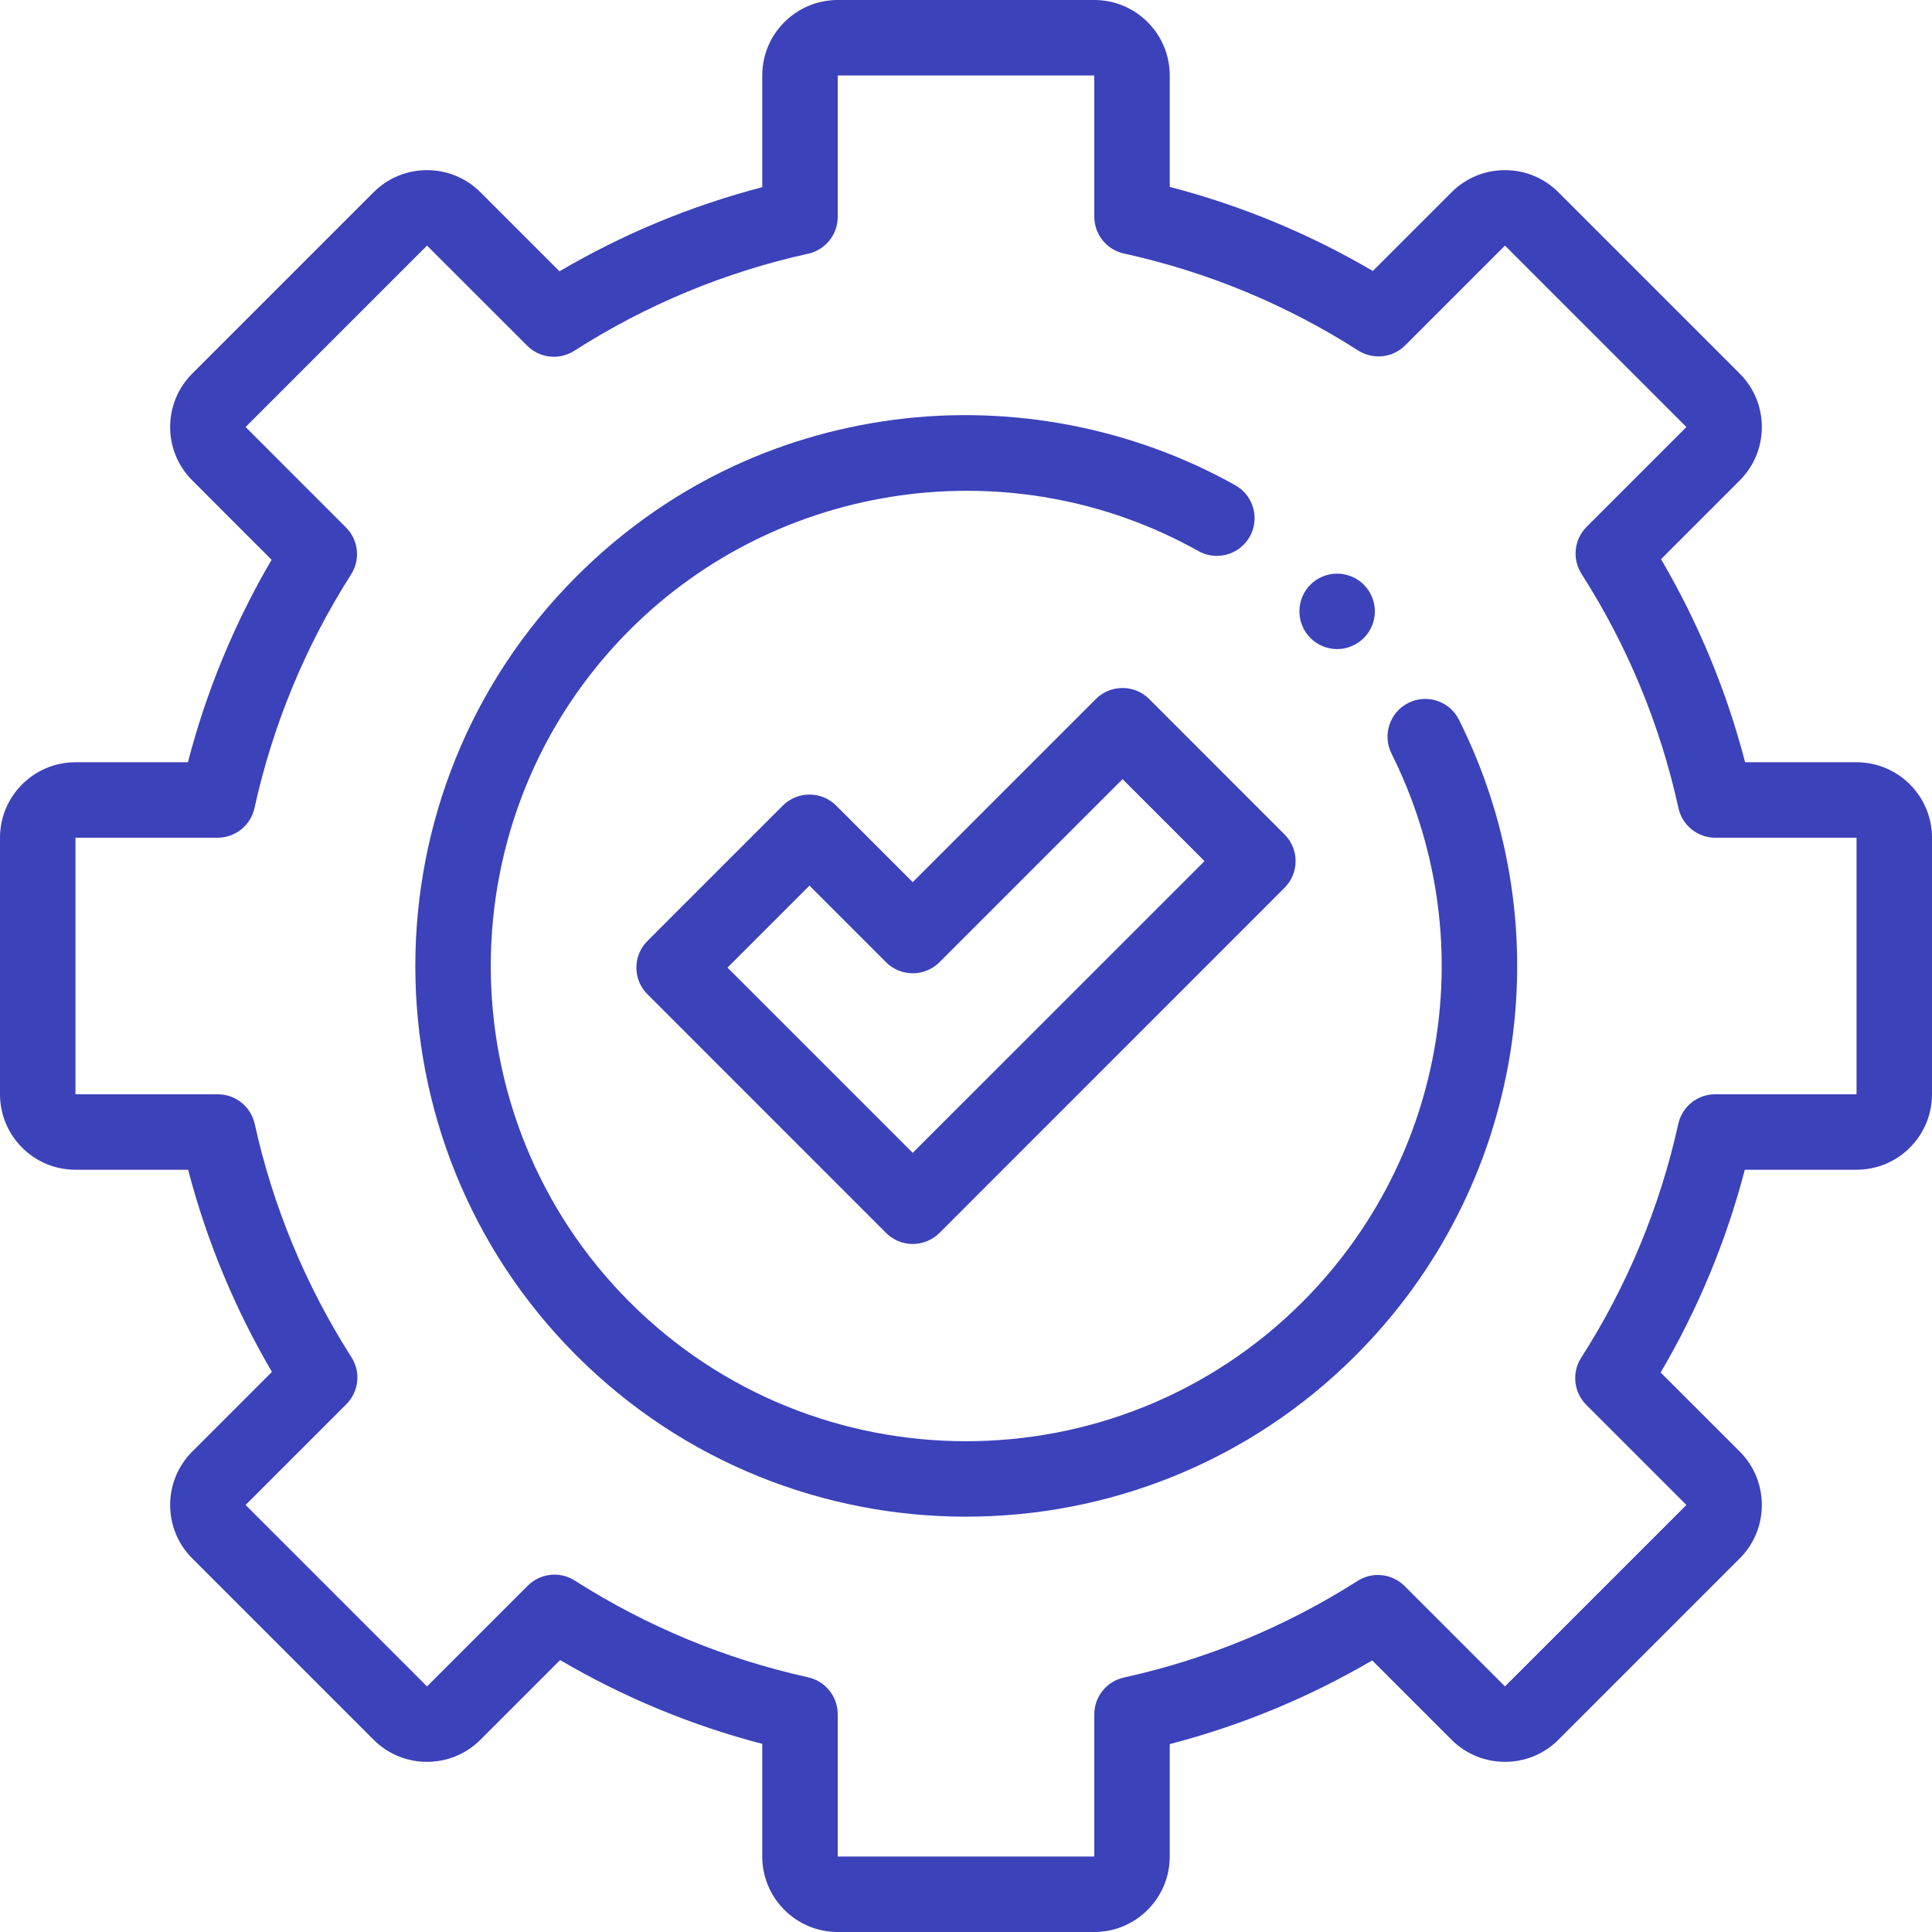 <svg width="35" height="35" viewBox="0 0 35 35" fill="none" xmlns="http://www.w3.org/2000/svg">
<path d="M19.824 35H15.176C14.422 35 13.809 34.387 13.809 33.633V31.592C12.522 31.256 11.295 30.747 10.147 30.074L8.703 31.518C8.169 32.051 7.302 32.051 6.769 31.518L3.482 28.231C2.949 27.698 2.949 26.831 3.482 26.297L4.926 24.853C4.253 23.705 3.744 22.478 3.408 21.191H1.367C0.613 21.191 0 20.578 0 19.824V15.176C0 14.422 0.613 13.809 1.367 13.809H3.404C3.739 12.52 4.247 11.29 4.92 10.141L3.482 8.702C2.949 8.169 2.949 7.302 3.482 6.769L6.769 3.482C7.302 2.949 8.169 2.949 8.703 3.482L10.136 4.915C11.287 4.239 12.518 3.728 13.809 3.391V1.367C13.809 0.613 14.422 0 15.176 0H19.824C20.578 0 21.191 0.613 21.191 1.367V3.386C22.484 3.722 23.718 4.233 24.87 4.909L26.297 3.482C26.831 2.949 27.698 2.949 28.231 3.482L31.518 6.769C32.051 7.302 32.051 8.169 31.518 8.703L30.091 10.13C30.767 11.283 31.278 12.516 31.614 13.809H33.633C34.387 13.809 35 14.422 35 15.176V19.824C35 20.578 34.387 21.191 33.633 21.191H31.609C31.272 22.482 30.761 23.713 30.084 24.864L31.518 26.297C32.051 26.831 32.051 27.698 31.518 28.231L28.231 31.518C27.698 32.051 26.831 32.051 26.297 31.518L24.859 30.08C23.709 30.753 22.48 31.261 21.191 31.596V33.633C21.191 34.387 20.578 35 19.824 35ZM10.045 28.526C10.172 28.526 10.299 28.561 10.412 28.633C11.713 29.463 13.135 30.053 14.64 30.386C14.953 30.456 15.176 30.733 15.176 31.054V33.633H19.824V31.058C19.824 30.737 20.047 30.459 20.361 30.39C21.867 30.058 23.292 29.469 24.595 28.639C24.865 28.467 25.219 28.506 25.446 28.733L27.264 30.551L30.551 27.264L28.737 25.45C28.51 25.223 28.471 24.868 28.644 24.598C29.478 23.295 30.07 21.869 30.404 20.36C30.473 20.047 30.751 19.824 31.071 19.824H33.633V15.176H31.075C30.754 15.176 30.476 14.953 30.407 14.639C30.075 13.128 29.484 11.7 28.65 10.395C28.478 10.124 28.517 9.771 28.743 9.544L30.551 7.736L27.264 4.449L25.456 6.257C25.23 6.483 24.876 6.522 24.605 6.35C23.3 5.516 21.872 4.925 20.361 4.593C20.047 4.524 19.824 4.246 19.824 3.925V1.367H15.176V3.929C15.176 4.25 14.953 4.527 14.64 4.596C13.131 4.93 11.705 5.522 10.402 6.356C10.132 6.529 9.777 6.49 9.551 6.263L7.736 4.449L4.449 7.736L6.267 9.555C6.494 9.781 6.533 10.135 6.361 10.405C5.531 11.708 4.942 13.133 4.61 14.639C4.541 14.953 4.263 15.176 3.942 15.176H1.367V19.824H3.946C4.267 19.824 4.544 20.047 4.614 20.36C4.947 21.865 5.537 23.287 6.367 24.588C6.54 24.858 6.501 25.212 6.274 25.439L4.449 27.264L7.736 30.551L9.561 28.726C9.693 28.594 9.868 28.526 10.045 28.526Z" fill="#3C42B9"/>
<path d="M17.5 27.476C14.944 27.476 12.389 26.503 10.443 24.557C6.551 20.666 6.551 14.334 10.443 10.443C12.012 8.873 14.002 7.892 16.198 7.604C18.324 7.326 20.518 7.748 22.379 8.791C22.708 8.975 22.825 9.392 22.641 9.721C22.456 10.05 22.039 10.168 21.71 9.983C18.363 8.106 14.127 8.692 11.41 11.41C8.051 14.768 8.051 20.232 11.41 23.591C13.089 25.27 15.295 26.109 17.5 26.109C19.706 26.11 21.911 25.27 23.591 23.591C26.216 20.965 26.867 16.971 25.208 13.651C25.04 13.313 25.177 12.903 25.514 12.734C25.852 12.565 26.263 12.702 26.431 13.04C28.353 16.886 27.6 21.515 24.557 24.557C22.611 26.503 20.056 27.476 17.5 27.476Z" fill="#3C42B9"/>
<path d="M24.223 11.759C24.043 11.759 23.867 11.686 23.739 11.558C23.612 11.431 23.54 11.255 23.54 11.075C23.54 10.895 23.612 10.719 23.739 10.592C23.866 10.464 24.043 10.392 24.223 10.392C24.403 10.392 24.579 10.464 24.707 10.592C24.834 10.719 24.907 10.895 24.907 11.075C24.907 11.255 24.834 11.431 24.707 11.558C24.579 11.686 24.403 11.759 24.223 11.759Z" fill="#3C42B9"/>
<path d="M16.535 22.536C16.354 22.536 16.18 22.464 16.052 22.336L11.729 18.012C11.462 17.746 11.462 17.313 11.729 17.046L14.181 14.594C14.309 14.466 14.483 14.394 14.664 14.394C14.845 14.394 15.02 14.466 15.148 14.594L16.535 15.981L19.852 12.664C20.119 12.397 20.552 12.397 20.819 12.664L23.271 15.117C23.538 15.383 23.538 15.816 23.271 16.083L17.019 22.336C16.89 22.464 16.716 22.536 16.535 22.536ZM13.179 17.529L16.535 20.885L21.821 15.6L20.336 14.115L17.019 17.432C16.891 17.56 16.716 17.632 16.535 17.632C16.354 17.632 16.18 17.56 16.052 17.432L14.664 16.044L13.179 17.529Z" fill="#3C42B9"/>
</svg>
